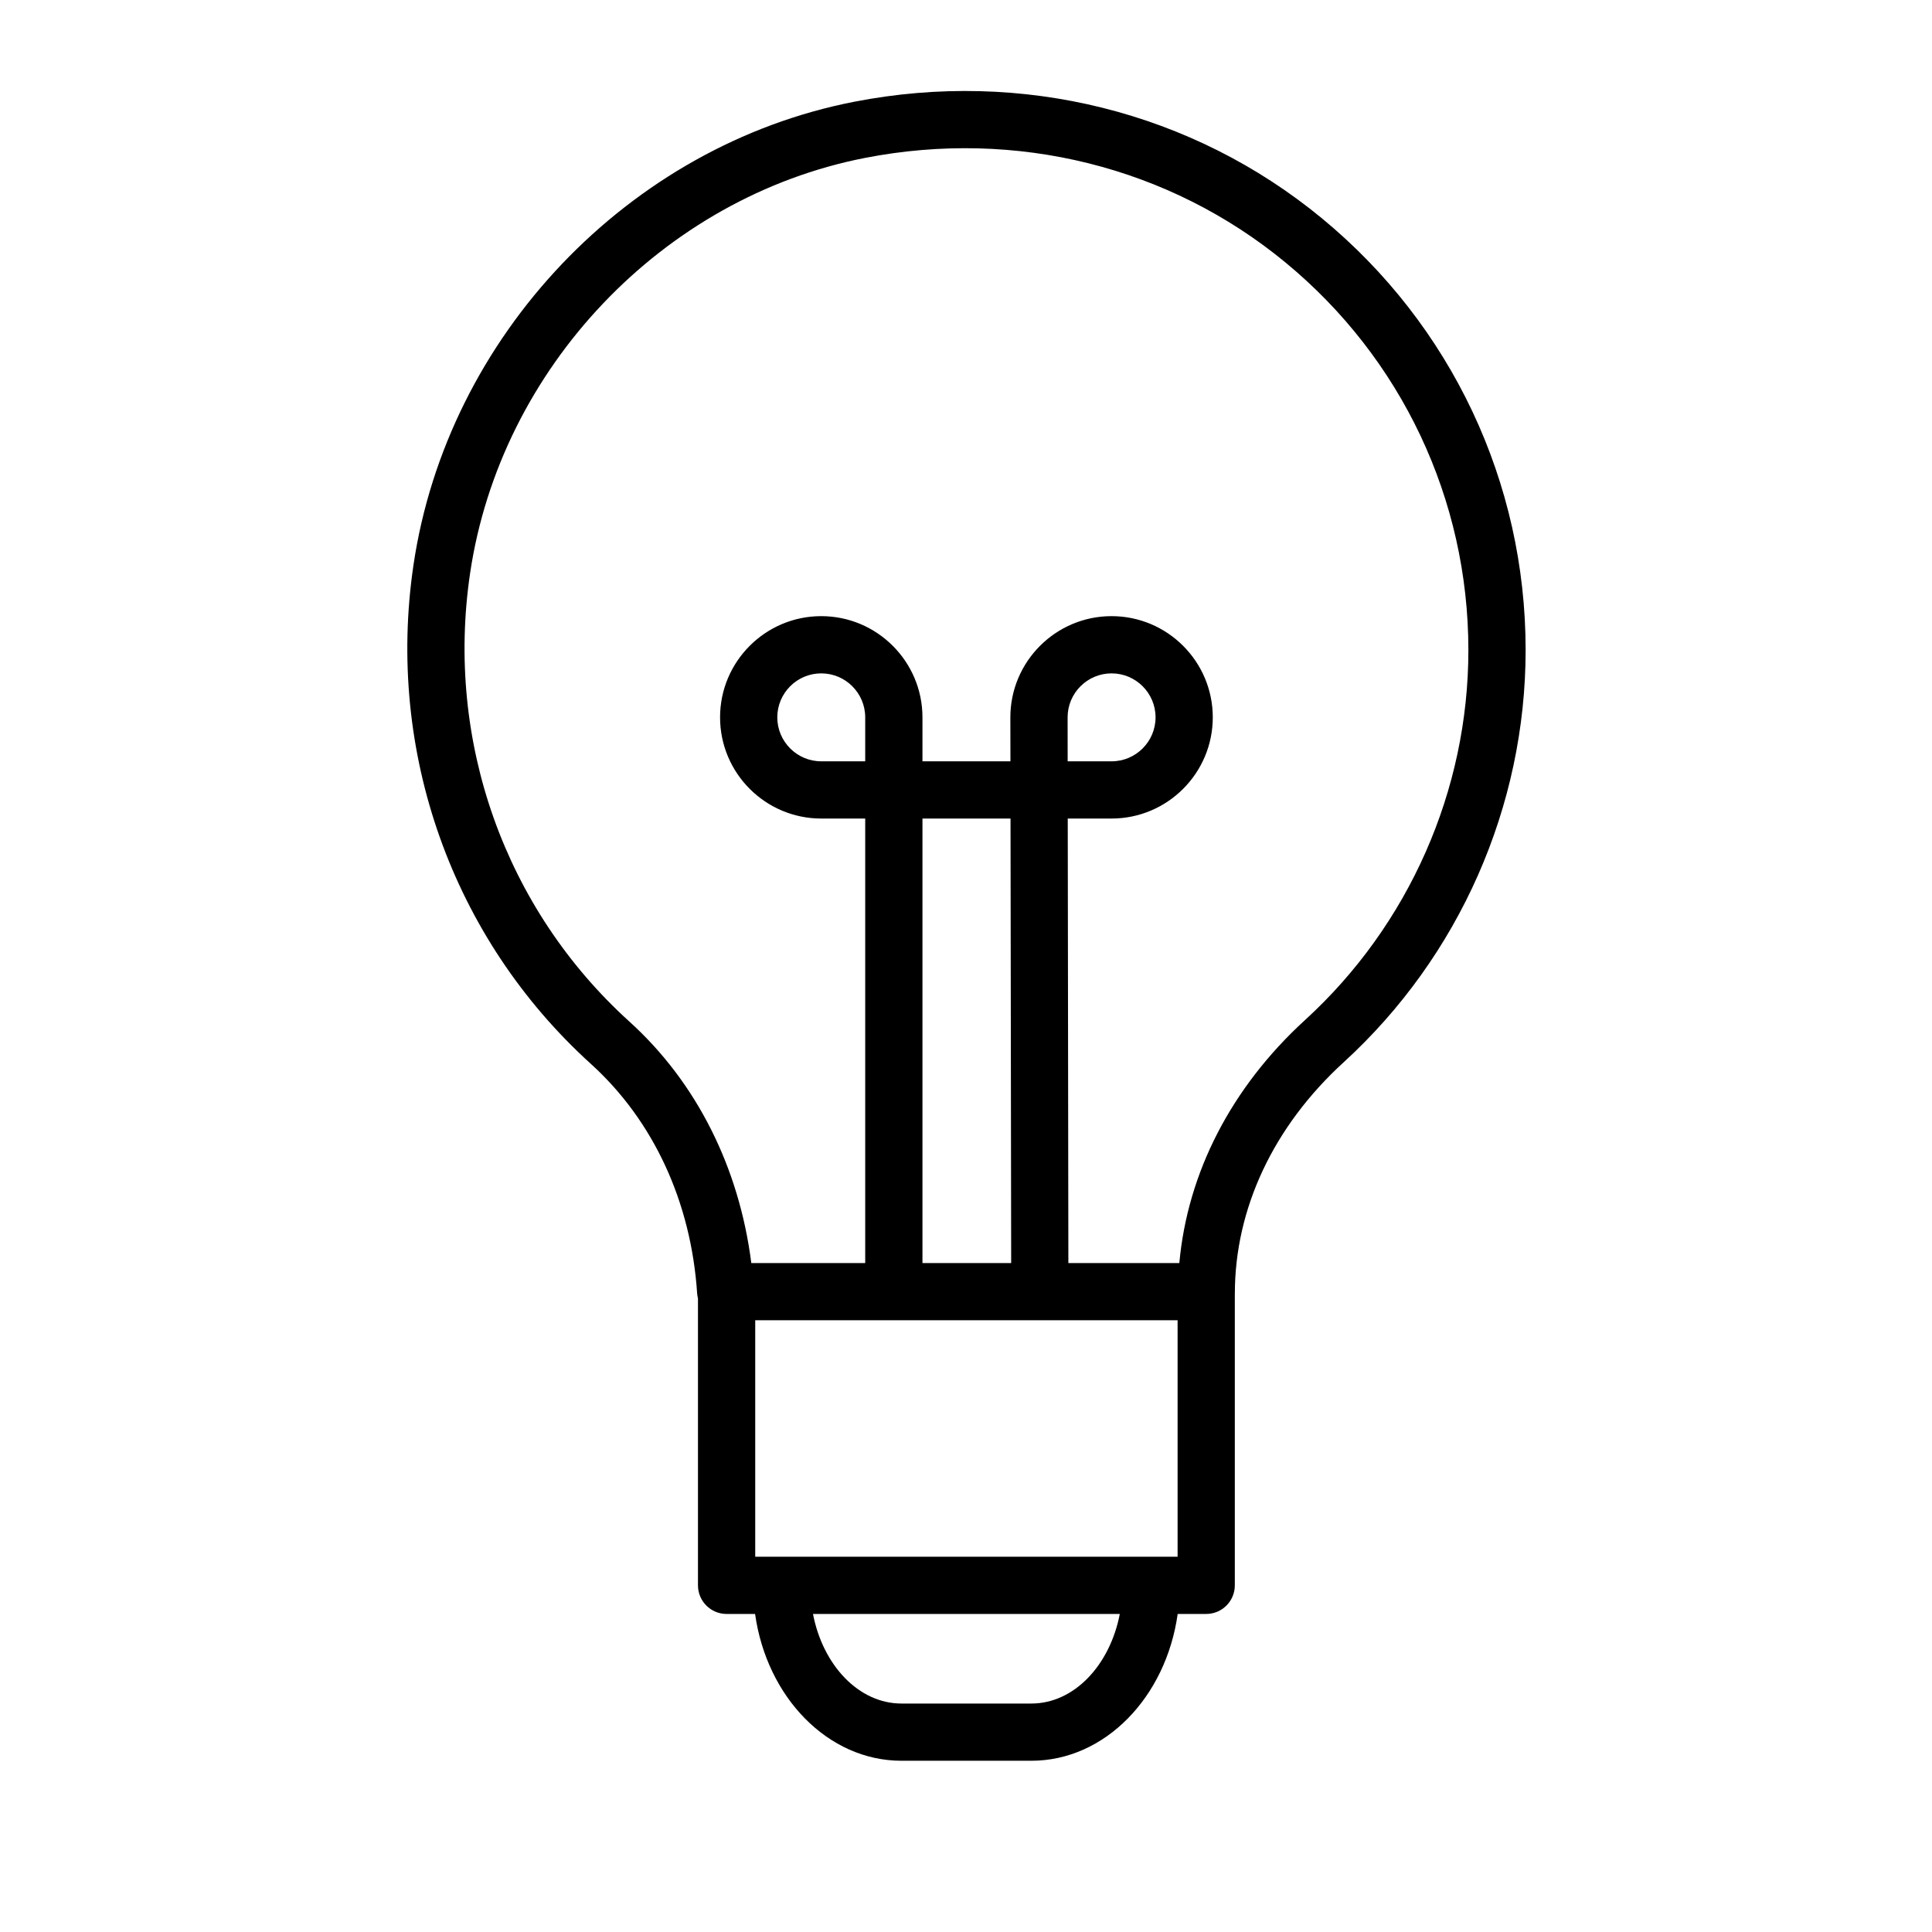 <svg width="71" height="71" viewBox="0 0 71 71" fill="none" xmlns="http://www.w3.org/2000/svg">
<path d="M48.577 8.021C43.818 4.1 37.554 2.539 31.393 3.739C23.099 5.353 16.438 12.354 15.195 20.764C14.18 27.627 16.619 34.481 21.717 39.1C24.014 41.18 25.4 44.177 25.62 47.539C25.625 47.6 25.637 47.659 25.65 47.717V58.26C25.65 58.84 26.12 59.312 26.701 59.312H27.749C28.176 62.367 30.422 64.707 33.128 64.707H37.902C40.607 64.707 42.852 62.367 43.279 59.312H44.327C44.908 59.312 45.379 58.84 45.379 58.26V47.549C45.379 47.547 45.38 47.545 45.38 47.542C45.38 44.414 46.8 41.393 49.38 39.037C53.629 35.154 56.066 29.632 56.066 23.887C56.067 17.727 53.337 11.943 48.577 8.021ZM31.796 27.978H30.18C29.29 27.978 28.565 27.253 28.565 26.362C28.565 25.471 29.29 24.746 30.18 24.746C31.072 24.746 31.796 25.471 31.796 26.362V27.978ZM39.234 26.362C39.234 25.471 39.959 24.746 40.85 24.746C41.741 24.746 42.466 25.471 42.466 26.362C42.466 27.253 41.741 27.978 40.85 27.978H39.236L39.234 26.362ZM38.601 48.519H43.276V57.209H42.314C42.312 57.209 42.31 57.208 42.307 57.208C42.304 57.208 42.303 57.209 42.3 57.209H28.729C28.727 57.209 28.725 57.208 28.722 57.208C28.72 57.208 28.718 57.209 28.715 57.209H27.754V48.519H37.825M33.9 46.416V30.081H37.136L37.16 46.416H33.9ZM37.902 62.604H33.128C31.559 62.604 30.241 61.2 29.877 59.312H41.152C40.788 61.2 39.471 62.604 37.902 62.604ZM47.961 37.484C45.247 39.964 43.64 43.102 43.34 46.416H39.262L39.239 30.081H40.85C42.901 30.081 44.569 28.413 44.569 26.362C44.569 24.311 42.901 22.643 40.85 22.643C38.799 22.643 37.13 24.311 37.13 26.363L37.133 27.978H33.9V26.362C33.9 24.311 32.231 22.643 30.18 22.643C28.13 22.643 26.462 24.311 26.462 26.362C26.462 28.413 28.13 30.081 30.18 30.081H31.796V46.416H27.61C27.164 42.907 25.602 39.78 23.128 37.541C18.552 33.395 16.363 27.238 17.275 21.071C18.39 13.528 24.361 7.25 31.794 5.802C37.338 4.724 42.967 6.123 47.238 9.644C51.511 13.165 53.962 18.357 53.962 23.888C53.964 29.043 51.776 34 47.961 37.484Z" fill="black"/>
</svg>
